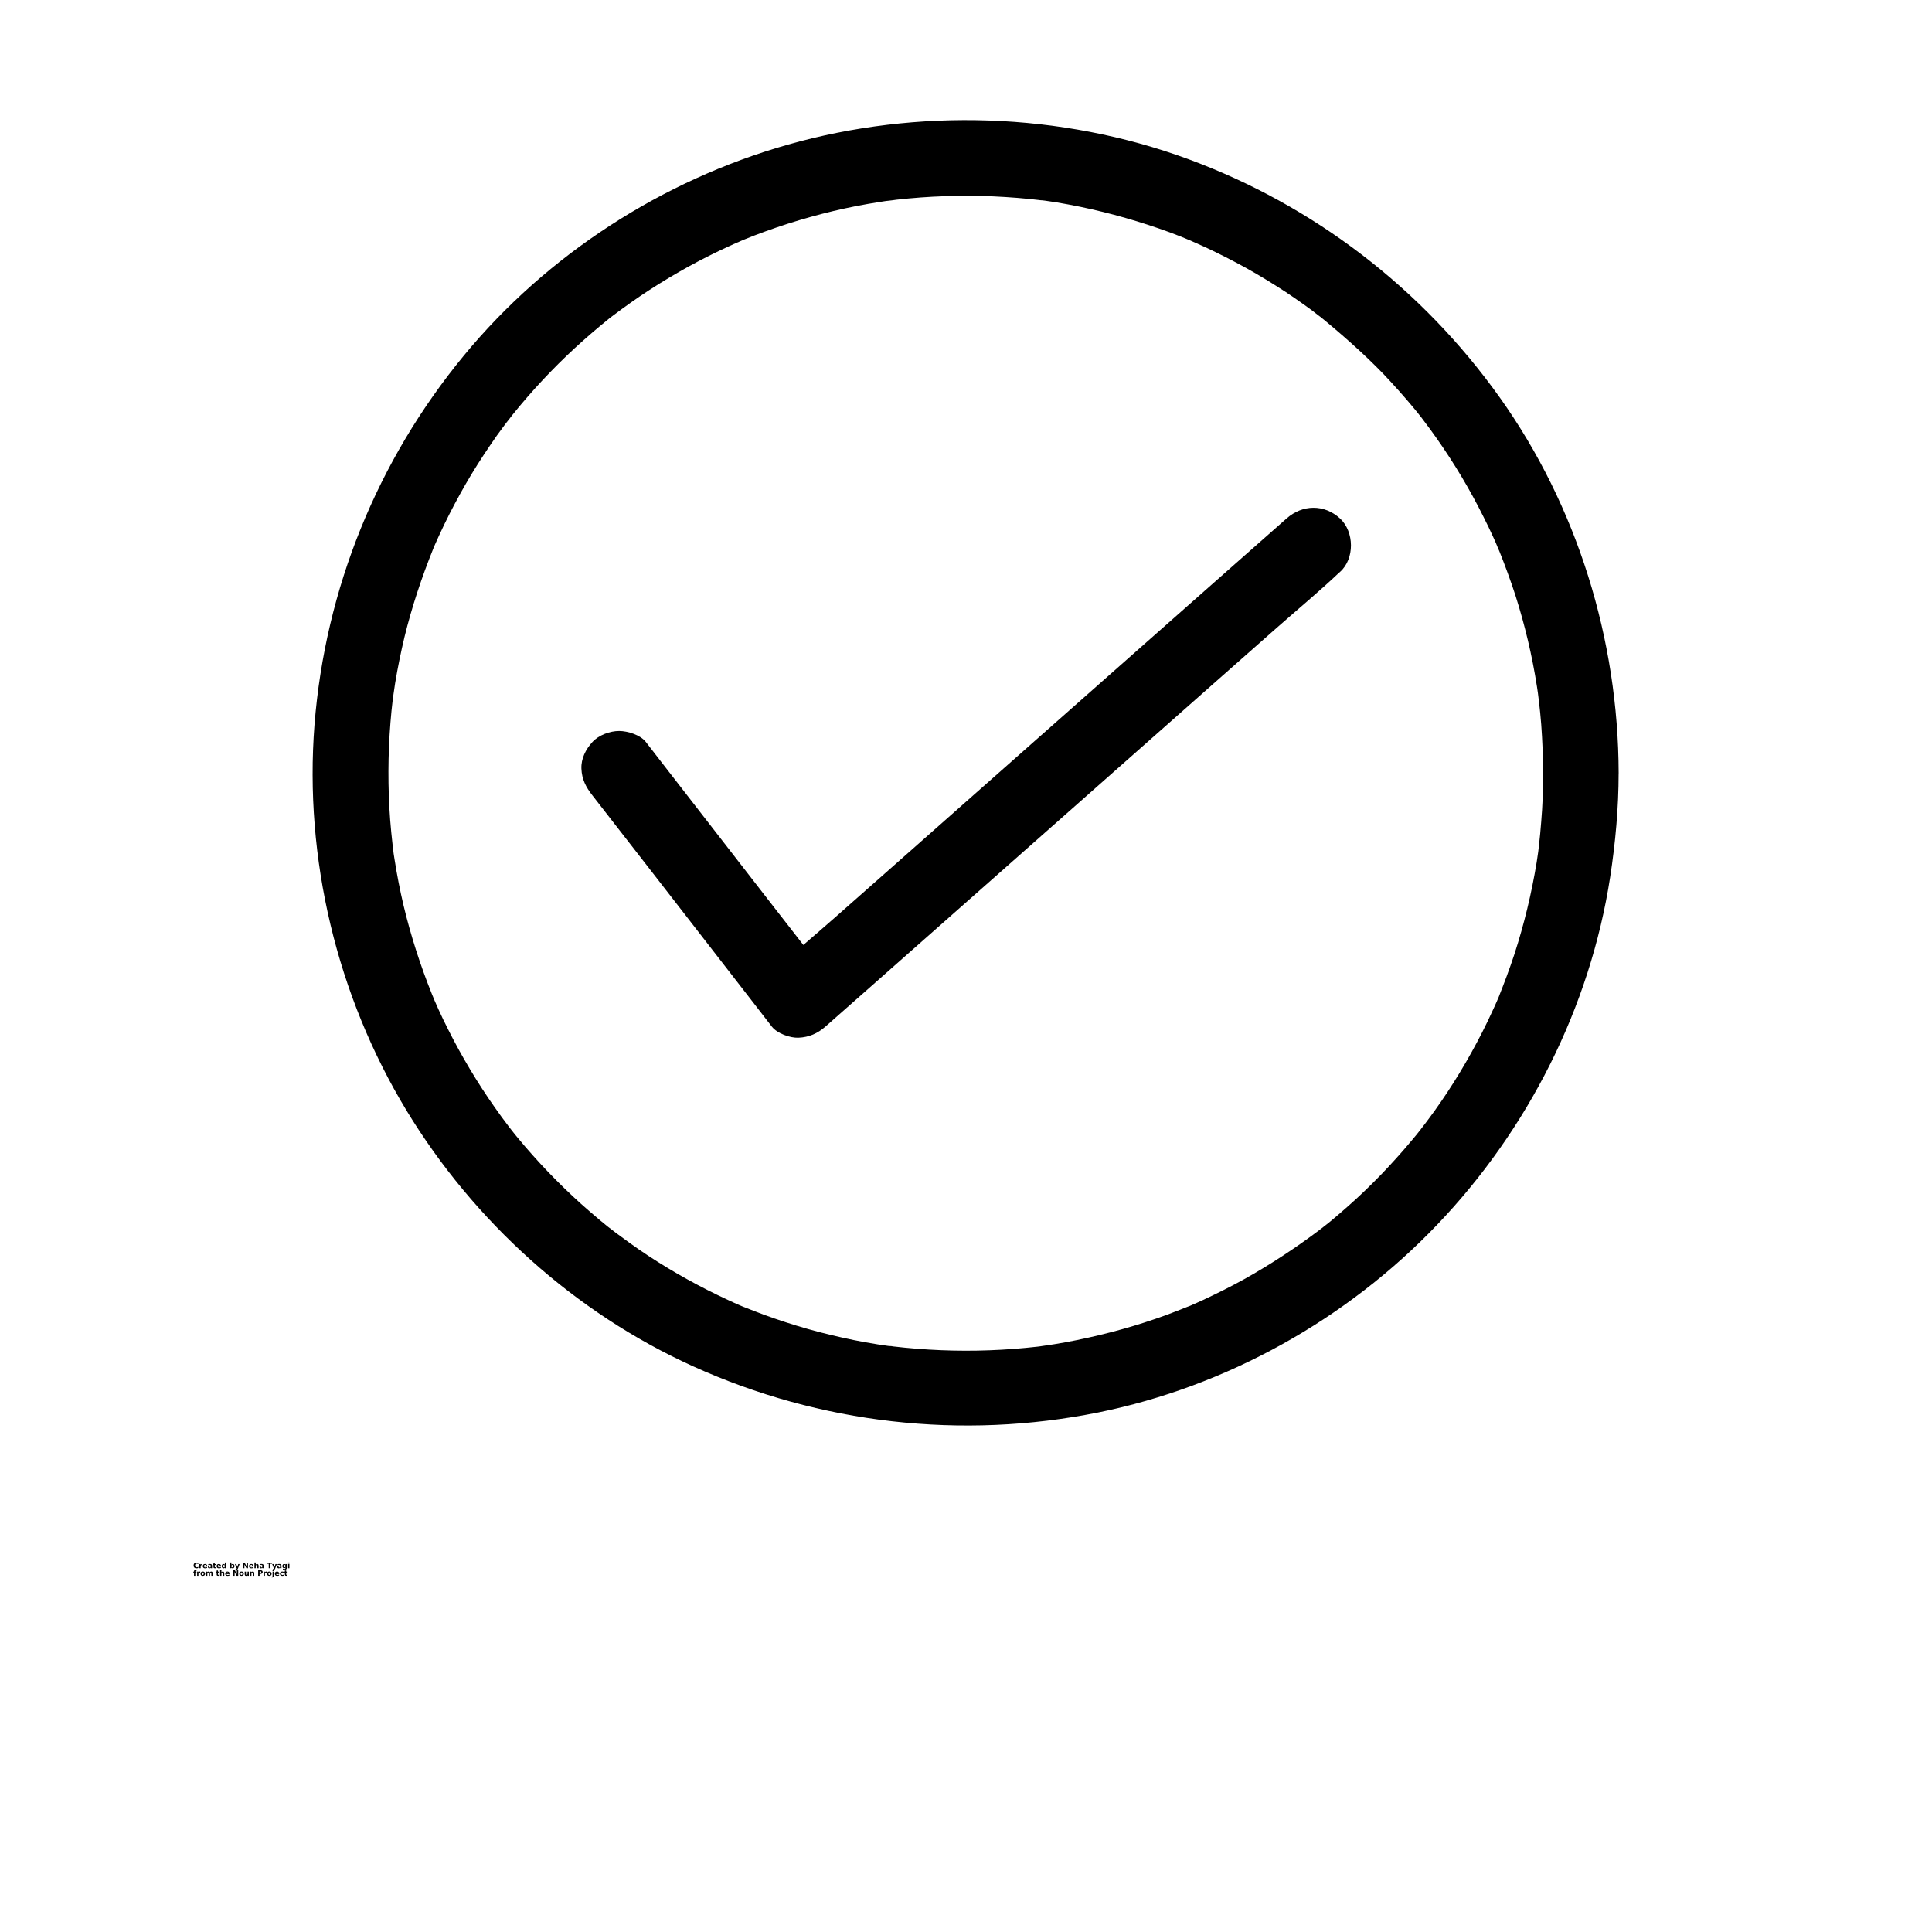 <?xml version="1.0" encoding="UTF-8"?>
<svg width="700pt" height="700pt" version="1.1" viewBox="0 0 700 700" xmlns="http://www.w3.org/2000/svg" xmlns:xlink="http://www.w3.org/1999/xlink">
 <defs>
  <symbol id="u" overflow="visible">
   <path d="m1.828-0.109c-0.094 0.055-0.195 0.09-0.297 0.109-0.094 0.02-0.199 0.031-0.312 0.031-0.336 0-0.602-0.086-0.797-0.266-0.188-0.188-0.281-0.441-0.281-0.766 0-0.312 0.094-0.562 0.281-0.75 0.195-0.188 0.461-0.281 0.797-0.281 0.113 0 0.219 0.016 0.312 0.047 0.102 0.023 0.203 0.059 0.297 0.109v0.406c-0.094-0.062-0.188-0.109-0.281-0.141s-0.195-0.047-0.297-0.047c-0.18 0-0.32 0.062-0.422 0.188-0.105 0.117-0.156 0.273-0.156 0.469 0 0.211 0.051 0.375 0.156 0.5 0.102 0.117 0.242 0.172 0.422 0.172 0.102 0 0.203-0.016 0.297-0.047s0.188-0.078 0.281-0.141z"/>
  </symbol>
  <symbol id="d" overflow="visible">
   <path d="m1.344-1.094c-0.043-0.02-0.086-0.031-0.125-0.031-0.043-0.008-0.086-0.016-0.125-0.016-0.125 0-0.227 0.043-0.297 0.125-0.062 0.074-0.094 0.184-0.094 0.328v0.688h-0.469v-1.5h0.469v0.25c0.062-0.094 0.129-0.16 0.203-0.203 0.082-0.051 0.18-0.078 0.297-0.078h0.047c0.02 0 0.051 0.008 0.094 0.016z"/>
  </symbol>
  <symbol id="a" overflow="visible">
   <path d="m1.719-0.75v0.141h-1.109c0.008 0.105 0.047 0.188 0.109 0.25 0.07 0.055 0.172 0.078 0.297 0.078 0.102 0 0.207-0.016 0.312-0.047 0.102-0.031 0.211-0.07 0.328-0.125v0.359c-0.117 0.043-0.23 0.074-0.344 0.094-0.117 0.02-0.23 0.031-0.344 0.031-0.273 0-0.48-0.066-0.625-0.203-0.148-0.133-0.219-0.328-0.219-0.578 0-0.238 0.07-0.426 0.219-0.562 0.145-0.145 0.348-0.219 0.609-0.219 0.227 0 0.41 0.074 0.547 0.219 0.145 0.137 0.219 0.324 0.219 0.562zm-0.484-0.156c0-0.094-0.027-0.164-0.078-0.219-0.055-0.062-0.125-0.094-0.219-0.094-0.086 0-0.156 0.027-0.219 0.078-0.062 0.055-0.102 0.133-0.109 0.234z"/>
  </symbol>
  <symbol id="c" overflow="visible">
   <path d="m0.906-0.672c-0.105 0-0.184 0.016-0.234 0.047-0.055 0.031-0.078 0.086-0.078 0.156 0 0.062 0.02 0.109 0.062 0.141 0.039 0.031 0.098 0.047 0.172 0.047 0.094 0 0.164-0.031 0.219-0.094 0.062-0.062 0.094-0.145 0.094-0.25v-0.047zm0.719-0.188v0.859h-0.484v-0.219c-0.062 0.094-0.137 0.164-0.219 0.203-0.074 0.031-0.168 0.047-0.281 0.047-0.156 0-0.281-0.039-0.375-0.125-0.094-0.094-0.141-0.211-0.141-0.359 0-0.176 0.055-0.301 0.172-0.375 0.125-0.082 0.312-0.125 0.562-0.125h0.281v-0.047c0-0.07-0.031-0.125-0.094-0.156-0.055-0.039-0.141-0.062-0.266-0.062-0.105 0-0.203 0.012-0.297 0.031-0.086 0.023-0.164 0.055-0.234 0.094v-0.359c0.102-0.031 0.207-0.051 0.312-0.062 0.102-0.008 0.203-0.016 0.297-0.016 0.27 0 0.461 0.055 0.578 0.156 0.125 0.105 0.188 0.277 0.188 0.516z"/>
  </symbol>
  <symbol id="b" overflow="visible">
   <path d="m0.75-1.922v0.422h0.5v0.344h-0.5v0.641c0 0.062 0.008 0.109 0.031 0.141 0.031 0.023 0.086 0.031 0.172 0.031h0.25v0.344h-0.406c-0.188 0-0.324-0.035-0.406-0.109-0.074-0.082-0.109-0.219-0.109-0.406v-0.641h-0.25v-0.344h0.25v-0.422z"/>
  </symbol>
  <symbol id="j" overflow="visible">
   <path d="m1.25-1.281v-0.797h0.484v2.078h-0.484v-0.219c-0.074 0.094-0.152 0.164-0.234 0.203-0.074 0.031-0.164 0.047-0.266 0.047-0.18 0-0.328-0.07-0.453-0.219-0.117-0.145-0.172-0.332-0.172-0.562 0-0.227 0.055-0.414 0.172-0.562 0.125-0.145 0.273-0.219 0.453-0.219 0.102 0 0.191 0.023 0.266 0.062 0.082 0.043 0.16 0.105 0.234 0.188zm-0.312 0.969c0.094 0 0.164-0.035 0.219-0.109 0.062-0.07 0.094-0.18 0.094-0.328 0-0.133-0.031-0.238-0.094-0.312-0.055-0.082-0.125-0.125-0.219-0.125-0.105 0-0.184 0.043-0.234 0.125-0.055 0.074-0.078 0.18-0.078 0.312 0 0.148 0.023 0.258 0.078 0.328 0.051 0.074 0.129 0.109 0.234 0.109z"/>
  </symbol>
  <symbol id="i" overflow="visible">
   <path d="m1.031-0.312c0.094 0 0.164-0.035 0.219-0.109 0.062-0.07 0.094-0.18 0.094-0.328 0-0.133-0.031-0.238-0.094-0.312-0.055-0.082-0.125-0.125-0.219-0.125-0.105 0-0.188 0.043-0.25 0.125-0.055 0.074-0.078 0.18-0.078 0.312 0 0.148 0.023 0.258 0.078 0.328 0.062 0.074 0.145 0.109 0.25 0.109zm-0.328-0.969c0.07-0.082 0.145-0.145 0.219-0.188 0.082-0.039 0.176-0.062 0.281-0.062 0.188 0 0.336 0.074 0.453 0.219 0.113 0.148 0.172 0.336 0.172 0.562 0 0.23-0.059 0.418-0.172 0.562-0.117 0.148-0.266 0.219-0.453 0.219-0.105 0-0.199-0.016-0.281-0.047-0.074-0.039-0.148-0.109-0.219-0.203v0.219h-0.469v-2.078h0.469z"/>
  </symbol>
  <symbol id="g" overflow="visible">
   <path d="m0.031-1.5h0.484l0.391 1.016 0.344-1.016h0.484l-0.625 1.641c-0.062 0.164-0.141 0.281-0.234 0.344-0.086 0.07-0.195 0.109-0.328 0.109h-0.266v-0.312h0.141c0.082 0 0.141-0.016 0.172-0.047 0.039-0.023 0.07-0.07 0.094-0.141l0.016-0.031z"/>
  </symbol>
  <symbol id="f" overflow="visible">
   <path d="m0.25-2h0.578l0.719 1.375v-1.375h0.484v2h-0.562l-0.734-1.375v1.375h-0.484z"/>
  </symbol>
  <symbol id="h" overflow="visible">
   <path d="m1.734-0.906v0.906h-0.484v-0.688c0-0.133-0.008-0.223-0.016-0.266 0-0.051-0.008-0.094-0.016-0.125-0.023-0.031-0.047-0.051-0.078-0.062-0.031-0.02-0.07-0.031-0.109-0.031-0.105 0-0.188 0.043-0.25 0.125-0.055 0.074-0.078 0.18-0.078 0.312v0.734h-0.469v-2.078h0.469v0.797c0.07-0.082 0.148-0.145 0.234-0.188 0.082-0.039 0.172-0.062 0.266-0.062 0.176 0 0.305 0.055 0.391 0.156 0.094 0.105 0.141 0.262 0.141 0.469z"/>
  </symbol>
  <symbol id="t" overflow="visible">
   <path d="m0.016-2h1.828v0.391h-0.656v1.609h-0.516v-1.609h-0.656z"/>
  </symbol>
  <symbol id="s" overflow="visible">
   <path d="m1.25-0.25c-0.074 0.086-0.152 0.148-0.234 0.188-0.074 0.043-0.164 0.062-0.266 0.062-0.18 0-0.328-0.07-0.453-0.219-0.117-0.145-0.172-0.328-0.172-0.547s0.055-0.398 0.172-0.547c0.125-0.145 0.273-0.219 0.453-0.219 0.102 0 0.191 0.023 0.266 0.062 0.082 0.043 0.16 0.105 0.234 0.188v-0.219h0.484v1.344c0 0.238-0.078 0.422-0.234 0.547-0.156 0.133-0.375 0.203-0.656 0.203-0.094 0-0.188-0.012-0.281-0.031-0.086-0.012-0.168-0.031-0.25-0.062v-0.375c0.082 0.051 0.16 0.086 0.234 0.109 0.082 0.031 0.164 0.047 0.25 0.047 0.156 0 0.27-0.039 0.344-0.109 0.07-0.074 0.109-0.18 0.109-0.328zm-0.312-0.938c-0.105 0-0.184 0.039-0.234 0.109-0.055 0.074-0.078 0.18-0.078 0.312 0 0.137 0.023 0.242 0.078 0.312 0.051 0.074 0.129 0.109 0.234 0.109 0.094 0 0.164-0.035 0.219-0.109 0.062-0.07 0.094-0.176 0.094-0.312 0-0.133-0.031-0.238-0.094-0.312-0.055-0.07-0.125-0.109-0.219-0.109z"/>
  </symbol>
  <symbol id="r" overflow="visible">
   <path d="m0.234-1.5h0.469v1.5h-0.469zm0-0.578h0.469v0.391h-0.469z"/>
  </symbol>
  <symbol id="q" overflow="visible">
   <path d="m1.219-2.078v0.312h-0.266c-0.074 0-0.125 0.016-0.156 0.047-0.023 0.023-0.031 0.062-0.031 0.125v0.094h0.406v0.344h-0.406v1.156h-0.469v-1.156h-0.25v-0.344h0.25v-0.094c0-0.164 0.039-0.285 0.125-0.359 0.094-0.082 0.234-0.125 0.422-0.125z"/>
  </symbol>
  <symbol id="e" overflow="visible">
   <path d="m0.938-1.188c-0.105 0-0.188 0.039-0.25 0.109-0.055 0.074-0.078 0.184-0.078 0.328 0 0.148 0.023 0.262 0.078 0.344 0.062 0.074 0.145 0.109 0.25 0.109 0.102 0 0.18-0.035 0.234-0.109 0.062-0.082 0.094-0.195 0.094-0.344 0-0.145-0.031-0.254-0.094-0.328-0.055-0.07-0.133-0.109-0.234-0.109zm0-0.344c0.258 0 0.461 0.074 0.609 0.219 0.145 0.137 0.219 0.324 0.219 0.562 0 0.25-0.074 0.445-0.219 0.578-0.148 0.137-0.352 0.203-0.609 0.203-0.262 0-0.465-0.066-0.609-0.203-0.137-0.133-0.203-0.328-0.203-0.578 0-0.238 0.066-0.426 0.203-0.562 0.145-0.145 0.348-0.219 0.609-0.219z"/>
  </symbol>
  <symbol id="p" overflow="visible">
   <path d="m1.609-1.25c0.062-0.094 0.133-0.16 0.219-0.203 0.082-0.051 0.176-0.078 0.281-0.078 0.164 0 0.297 0.055 0.391 0.156 0.094 0.105 0.141 0.262 0.141 0.469v0.906h-0.484v-0.781-0.031-0.062c0-0.102-0.016-0.176-0.047-0.219-0.031-0.051-0.086-0.078-0.156-0.078-0.086 0-0.152 0.039-0.203 0.109-0.055 0.074-0.078 0.184-0.078 0.328v0.734h-0.484v-0.781c0-0.164-0.016-0.27-0.047-0.312-0.023-0.051-0.07-0.078-0.141-0.078-0.094 0-0.168 0.043-0.219 0.125-0.055 0.074-0.078 0.18-0.078 0.312v0.734h-0.469v-1.5h0.469v0.219c0.062-0.082 0.129-0.145 0.203-0.188 0.082-0.039 0.164-0.062 0.25-0.062 0.102 0 0.191 0.027 0.266 0.078 0.082 0.055 0.145 0.121 0.188 0.203z"/>
  </symbol>
  <symbol id="o" overflow="visible">
   <path d="m0.219-0.578v-0.922h0.469v0.156 0.312 0.234 0.266c0.008 0.055 0.023 0.09 0.047 0.109 0.02 0.031 0.047 0.059 0.078 0.078 0.031 0.012 0.066 0.016 0.109 0.016 0.094 0 0.164-0.035 0.219-0.109 0.062-0.07 0.094-0.176 0.094-0.312v-0.75h0.484v1.5h-0.484v-0.219c-0.074 0.094-0.152 0.164-0.234 0.203-0.074 0.031-0.156 0.047-0.25 0.047-0.18 0-0.312-0.051-0.406-0.156-0.086-0.102-0.125-0.254-0.125-0.453z"/>
  </symbol>
  <symbol id="n" overflow="visible">
   <path d="m1.734-0.906v0.906h-0.484v-0.703c0-0.125-0.008-0.207-0.016-0.25 0-0.051-0.008-0.094-0.016-0.125-0.023-0.031-0.047-0.051-0.078-0.062-0.031-0.02-0.07-0.031-0.109-0.031-0.105 0-0.188 0.043-0.25 0.125-0.055 0.074-0.078 0.18-0.078 0.312v0.734h-0.469v-1.5h0.469v0.219c0.07-0.082 0.148-0.145 0.234-0.188 0.082-0.039 0.172-0.062 0.266-0.062 0.176 0 0.305 0.055 0.391 0.156 0.094 0.105 0.141 0.262 0.141 0.469z"/>
  </symbol>
  <symbol id="m" overflow="visible">
   <path d="m0.25-2h0.859c0.25 0 0.441 0.059 0.578 0.172 0.133 0.117 0.203 0.277 0.203 0.484 0 0.211-0.07 0.371-0.203 0.484-0.137 0.117-0.328 0.172-0.578 0.172h-0.344v0.688h-0.516zm0.516 0.375v0.562h0.281c0.102 0 0.18-0.02 0.234-0.062 0.051-0.051 0.078-0.125 0.078-0.219s-0.027-0.16-0.078-0.203c-0.055-0.051-0.133-0.078-0.234-0.078z"/>
  </symbol>
  <symbol id="l" overflow="visible">
   <path d="m0.234-1.5h0.469v1.469c0 0.207-0.047 0.363-0.141 0.469-0.094 0.102-0.234 0.156-0.422 0.156h-0.234v-0.312h0.078c0.094 0 0.156-0.023 0.188-0.062 0.039-0.043 0.062-0.125 0.062-0.25zm0-0.578h0.469v0.391h-0.469z"/>
  </symbol>
  <symbol id="k" overflow="visible">
   <path d="m1.438-1.453v0.391c-0.062-0.039-0.133-0.07-0.203-0.094-0.062-0.02-0.133-0.031-0.203-0.031-0.125 0-0.23 0.043-0.312 0.125-0.074 0.074-0.109 0.18-0.109 0.312 0 0.148 0.035 0.262 0.109 0.344 0.082 0.074 0.188 0.109 0.312 0.109 0.082 0 0.156-0.008 0.219-0.031 0.07-0.031 0.133-0.066 0.188-0.109v0.391c-0.074 0.031-0.152 0.051-0.234 0.062-0.074 0.008-0.148 0.016-0.219 0.016-0.273 0-0.484-0.066-0.641-0.203-0.148-0.133-0.219-0.328-0.219-0.578 0-0.238 0.07-0.426 0.219-0.562 0.156-0.145 0.367-0.219 0.641-0.219 0.07 0 0.145 0.012 0.219 0.031 0.082 0.012 0.16 0.027 0.234 0.047z"/>
  </symbol>
 </defs>
 <g>
  <path d="m214.65 288.2c7.328 9.406 14.656 18.867 21.984 28.273 11.648 15.039 23.352 30.078 35 45.117 2.68 3.445 5.359 6.891 8.039 10.391 1.914 2.461 6.672 4.156 9.68 3.992 3.773-0.164 6.836-1.531 9.68-3.992 6.18-5.469 12.414-10.938 18.594-16.406 14.875-13.125 29.75-26.305 44.625-39.43 17.938-15.859 35.82-31.664 53.758-47.523 15.477-13.672 30.953-27.398 46.484-41.07 7.547-6.672 15.367-13.125 22.695-20.07 0.109-0.109 0.219-0.164 0.328-0.273 5.359-4.758 5.195-14.547 0-19.359-5.742-5.25-13.617-5.086-19.359 0-6.18 5.469-12.414 10.938-18.594 16.406-14.875 13.125-29.75 26.305-44.625 39.43-17.938 15.859-35.82 31.664-53.758 47.523-15.477 13.672-30.953 27.398-46.484 41.07-7.547 6.672-15.367 13.125-22.695 20.07-0.109 0.109-0.219 0.164-0.328 0.273h19.359c-7.328-9.406-14.656-18.867-21.984-28.273-11.648-15.039-23.352-30.078-35-45.117-2.68-3.445-5.359-6.891-8.039-10.391-1.969-2.57-6.617-3.992-9.68-3.992-3.336 0-7.383 1.477-9.68 3.992-2.406 2.625-4.156 6.016-3.992 9.68 0.164 3.883 1.641 6.672 3.992 9.68z"/>
  <path d="m559.12 280.11c0 5.852-0.219 11.758-0.711 17.609-0.219 2.898-0.492 5.797-0.82 8.641-0.055 0.602-0.164 1.258-0.219 1.859-0.328 2.844 0.492-3.5 0.109-0.656-0.219 1.586-0.492 3.227-0.711 4.812-1.859 11.32-4.539 22.477-8.094 33.414-1.75 5.305-3.719 10.555-5.797 15.75-0.328 0.82-1.039 2.297 0.547-1.258-0.273 0.656-0.547 1.312-0.875 2.023-0.602 1.312-1.148 2.68-1.805 3.992-1.203 2.625-2.461 5.25-3.773 7.82-5.031 9.844-10.719 19.305-17.172 28.328-1.531 2.133-3.117 4.211-4.703 6.344 2.734-3.773 0.109-0.164-0.492 0.602-1.039 1.312-2.078 2.625-3.172 3.883-3.5 4.211-7.219 8.312-10.992 12.25-3.828 3.938-7.766 7.766-11.867 11.375-1.969 1.75-3.938 3.445-5.961 5.141-0.93 0.766-1.859 1.531-2.789 2.242-0.547 0.438-1.094 0.875-1.695 1.312-2.844 2.242 1.805-1.367-0.055 0.055-8.805 6.617-18.047 12.688-27.672 18.047-4.867 2.68-9.844 5.141-14.875 7.492-1.203 0.547-2.406 1.094-3.664 1.641-0.547 0.219-1.094 0.492-1.695 0.711 3.938-1.75 1.477-0.602 0.602-0.273-2.68 1.094-5.414 2.133-8.148 3.172-10.609 3.883-21.547 6.891-32.594 9.133-2.68 0.547-5.359 1.039-8.094 1.477-1.477 0.219-2.953 0.438-4.43 0.656-2.242 0.328 1.258-0.164 1.422-0.164-0.984 0.109-1.969 0.273-3.008 0.383-5.797 0.656-11.594 1.094-17.445 1.312-11.703 0.438-23.461-0.055-35.109-1.422-0.766-0.109-1.477-0.219-2.242-0.273 4.43 0.438 1.641 0.219 0.656 0.109-1.258-0.164-2.461-0.383-3.719-0.547-2.953-0.492-5.906-0.984-8.805-1.586-5.578-1.148-11.102-2.461-16.516-3.992-5.414-1.531-10.773-3.281-16.023-5.195-2.516-0.93-4.977-1.914-7.492-2.898-0.875-0.383-3.336-1.477 0.602 0.273-0.656-0.273-1.312-0.547-2.023-0.875-1.312-0.602-2.68-1.148-3.992-1.805-10.062-4.648-19.742-10.008-28.984-16.078-4.594-3.008-9.023-6.289-13.453-9.57 3.828 2.789-0.328-0.273-1.203-0.984-1.039-0.82-2.023-1.641-3.062-2.516-2.188-1.859-4.375-3.719-6.508-5.633-8.258-7.438-15.969-15.477-23.023-24.008-0.766-0.93-1.531-1.859-2.242-2.789-0.438-0.547-0.875-1.148-1.312-1.695-1.695-2.133 2.023 2.68 0.383 0.492-1.75-2.297-3.445-4.594-5.086-6.945-3.172-4.484-6.18-9.133-9.023-13.891s-5.523-9.625-7.984-14.547c-1.203-2.352-2.352-4.758-3.445-7.164-0.492-1.094-0.984-2.188-1.477-3.336-0.273-0.656-0.547-1.312-0.875-2.023 1.859 4.156 0.383 0.82 0-0.109-4.211-10.445-7.656-21.164-10.281-32.102-1.312-5.578-2.406-11.156-3.281-16.789-0.219-1.258-0.383-2.461-0.547-3.719-0.383-2.844 0.438 3.5 0.109 0.656-0.109-0.766-0.164-1.477-0.273-2.242-0.328-3.008-0.656-6.016-0.875-9.023-0.875-11.703-0.82-23.516 0.109-35.219 0.219-2.789 0.492-5.523 0.82-8.258 0.109-0.766 0.219-1.477 0.273-2.242-0.383 4.102-0.273 2.023-0.109 1.039 0.219-1.586 0.492-3.227 0.711-4.812 0.93-5.633 2.078-11.211 3.391-16.734 2.68-10.938 6.234-21.602 10.445-32.047 1.039-2.57-1.367 3.117-0.273 0.602 0.273-0.656 0.602-1.312 0.875-2.023 0.492-1.094 0.984-2.188 1.477-3.281 1.203-2.625 2.461-5.25 3.773-7.82 2.516-4.922 5.195-9.789 8.039-14.492s5.906-9.297 9.078-13.836c1.531-2.133 3.117-4.211 4.703-6.344-2.789 3.828 0.273-0.328 0.984-1.203 0.875-1.094 1.805-2.242 2.734-3.336 7.055-8.422 14.711-16.352 22.914-23.625 1.969-1.75 3.938-3.445 5.961-5.141 1.094-0.93 2.242-1.805 3.336-2.734 0.547-0.438 1.148-0.875 1.695-1.312 2.133-1.695-2.68 2.023-0.492 0.383 4.43-3.336 8.859-6.508 13.508-9.516 9.297-6.016 18.977-11.375 29.094-15.969 1.312-0.602 2.625-1.203 3.992-1.75 0.875-0.383 3.445-1.312-0.602 0.219 0.547-0.219 1.094-0.438 1.695-0.711 2.57-1.039 5.195-2.078 7.82-3.008 5.414-1.969 10.883-3.719 16.406-5.25 5.469-1.531 10.992-2.844 16.57-3.938 2.789-0.547 5.633-1.039 8.477-1.477 1.258-0.219 2.461-0.383 3.719-0.547 2.844-0.383-3.5 0.438-0.656 0.109 0.984-0.109 1.969-0.219 3.008-0.383 11.648-1.312 23.406-1.695 35.109-1.203 5.797 0.273 11.594 0.711 17.391 1.422 0.492 0.055 0.984 0.164 1.477 0.164-4.43-0.438-1.641-0.219-0.656-0.109 1.477 0.219 2.953 0.438 4.43 0.656 2.953 0.492 5.852 1.039 8.805 1.641 11.047 2.297 21.93 5.414 32.539 9.297 2.516 0.93 4.977 1.914 7.438 2.953 2.57 1.039-3.117-1.367-0.602-0.273 0.438 0.219 0.875 0.383 1.312 0.602 1.531 0.656 3.117 1.367 4.648 2.078 5.031 2.352 9.953 4.867 14.82 7.547 4.812 2.68 9.516 5.578 14.164 8.586 2.188 1.477 4.375 2.953 6.508 4.484 1.094 0.766 2.133 1.531 3.172 2.297 0.93 0.711 5.195 4.102 1.531 1.094 8.531 6.945 16.789 14.109 24.445 22.039 3.773 3.992 7.438 8.094 10.938 12.305 0.93 1.094 1.805 2.242 2.68 3.336 0.273 0.383 0.602 0.766 0.875 1.148 1.695 2.133-2.023-2.68-0.383-0.492 1.75 2.297 3.445 4.594 5.086 6.945 6.344 9.023 12.031 18.539 16.953 28.438 1.203 2.352 2.352 4.758 3.445 7.164 0.602 1.312 1.203 2.625 1.75 3.992 0.164 0.383 1.148 2.68 0.164 0.383-1.039-2.406 0.219 0.602 0.438 1.039 2.078 5.195 3.992 10.445 5.742 15.805 3.445 10.828 6.07 21.875 7.82 33.141 0.219 1.477 0.438 2.953 0.656 4.43-0.711-4.758-0.055-0.273 0.055 0.875 0.328 2.734 0.602 5.523 0.82 8.312 0.438 5.906 0.656 11.812 0.711 17.664 0 7.164 6.289 14 13.672 13.672s13.672-6.016 13.672-13.672c-0.109-48.398-14.984-96.633-43.094-136.12-28.164-39.484-67.32-69.562-112.88-86.352-46.102-16.953-97.945-18.594-145.14-5.195-45.445 12.906-87.117 39.812-117.2 76.289-31.391 38.062-50.312 84.547-54.195 133.77-3.773 48.562 8.094 98.219 33.359 139.89 24.391 40.195 60.977 73.281 103.91 92.695 45.938 20.781 97.18 26.633 146.67 16.68 46.539-9.406 90.016-33.688 122.77-67.977 32.922-34.398 55.453-78.859 62.727-126 1.914-12.523 3.062-25.047 3.062-37.734 0-7.164-6.289-14-13.672-13.672-7.438 0.383-13.672 6.07-13.672 13.727z"/>
  <use x="70" y="568.203" xlink:href="#u"/>
  <use x="72.008" y="568.203" xlink:href="#d"/>
  <use x="73.355" y="568.203" xlink:href="#a"/>
  <use x="75.211" y="568.203" xlink:href="#c"/>
  <use x="77.055" y="568.203" xlink:href="#b"/>
  <use x="78.363" y="568.203" xlink:href="#a"/>
  <use x="80.215" y="568.203" xlink:href="#j"/>
  <use x="83.125" y="568.203" xlink:href="#i"/>
  <use x="85.082" y="568.203" xlink:href="#g"/>
  <use x="87.816" y="568.203" xlink:href="#f"/>
  <use x="90.105" y="568.203" xlink:href="#a"/>
  <use x="91.961" y="568.203" xlink:href="#h"/>
  <use x="93.906" y="568.203" xlink:href="#c"/>
  <use x="96.703" y="568.203" xlink:href="#t"/>
  <use x="98.57" y="568.203" xlink:href="#g"/>
  <use x="100.352" y="568.203" xlink:href="#c"/>
  <use x="102.195" y="568.203" xlink:href="#s"/>
  <use x="104.156" y="568.203" xlink:href="#r"/>
  <use x="70" y="570.938" xlink:href="#q"/>
  <use x="71.191" y="570.938" xlink:href="#d"/>
  <use x="72.539" y="570.938" xlink:href="#e"/>
  <use x="74.418" y="570.938" xlink:href="#p"/>
  <use x="78.219" y="570.938" xlink:href="#b"/>
  <use x="79.523" y="570.938" xlink:href="#h"/>
  <use x="81.473" y="570.938" xlink:href="#a"/>
  <use x="84.277" y="570.938" xlink:href="#f"/>
  <use x="86.566" y="570.938" xlink:href="#e"/>
  <use x="88.445" y="570.938" xlink:href="#o"/>
  <use x="90.391" y="570.938" xlink:href="#n"/>
  <use x="93.289" y="570.938" xlink:href="#m"/>
  <use x="95.293" y="570.938" xlink:href="#d"/>
  <use x="96.645" y="570.938" xlink:href="#e"/>
  <use x="98.52" y="570.938" xlink:href="#l"/>
  <use x="99.457" y="570.938" xlink:href="#a"/>
  <use x="101.312" y="570.938" xlink:href="#k"/>
  <use x="102.934" y="570.938" xlink:href="#b"/>
 </g>
</svg>
